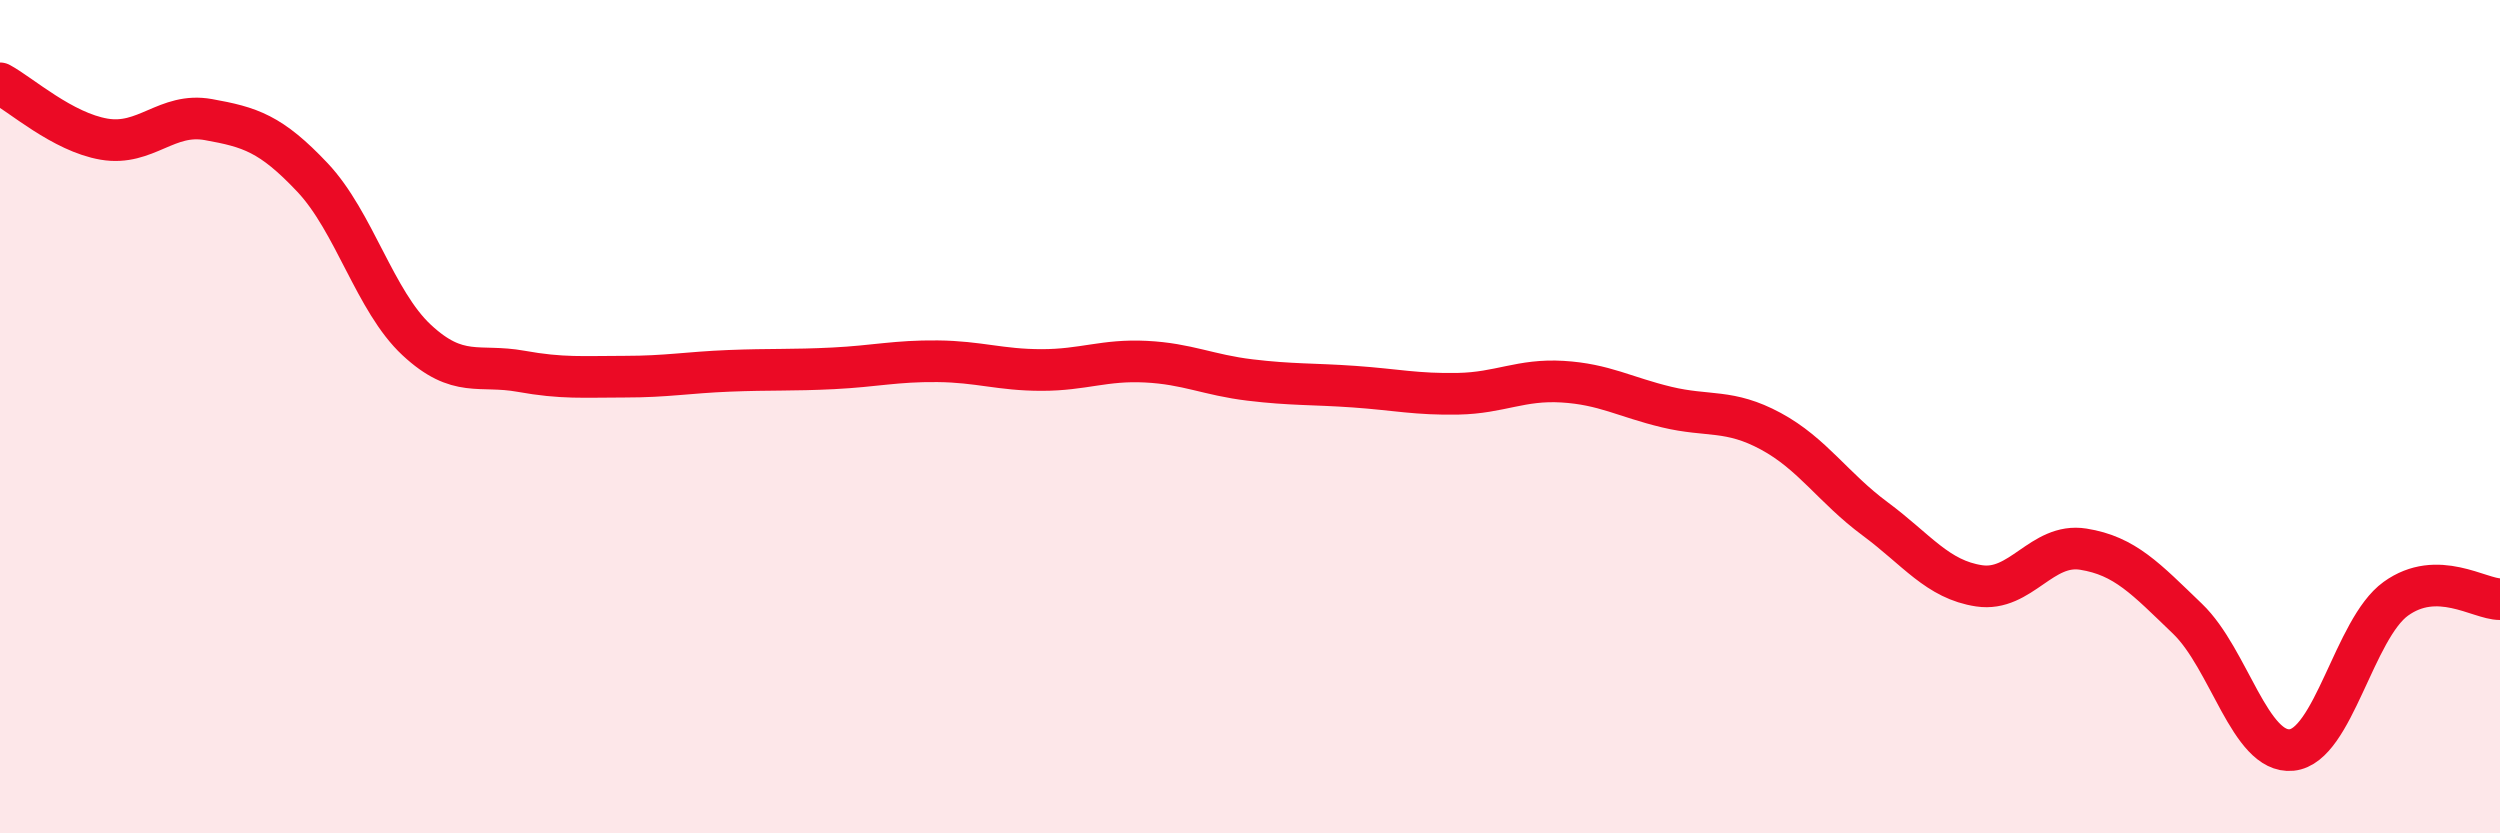 
    <svg width="60" height="20" viewBox="0 0 60 20" xmlns="http://www.w3.org/2000/svg">
      <path
        d="M 0,2 C 0.5,2.27 1.5,3.17 2.5,3.34 C 3.5,3.51 4,2.69 5,2.87 C 6,3.05 6.5,3.2 7.5,4.26 C 8.5,5.32 9,7.23 10,8.16 C 11,9.09 11.5,8.73 12.5,8.91 C 13.5,9.09 14,9.04 15,9.04 C 16,9.04 16.5,8.94 17.5,8.9 C 18.5,8.86 19,8.89 20,8.84 C 21,8.79 21.5,8.66 22.5,8.67 C 23.5,8.68 24,8.88 25,8.88 C 26,8.88 26.5,8.63 27.5,8.68 C 28.5,8.73 29,9 30,9.12 C 31,9.24 31.5,9.21 32.5,9.28 C 33.5,9.35 34,9.47 35,9.45 C 36,9.43 36.5,9.1 37.5,9.16 C 38.5,9.22 39,9.53 40,9.77 C 41,10.01 41.5,9.81 42.5,10.35 C 43.5,10.89 44,11.71 45,12.45 C 46,13.19 46.5,13.91 47.5,14.06 C 48.5,14.21 49,13.02 50,13.18 C 51,13.34 51.5,13.89 52.5,14.85 C 53.5,15.81 54,18.1 55,18 C 56,17.9 56.5,15.09 57.5,14.37 C 58.5,13.65 59.5,14.38 60,14.38L60 20L0 20Z"
        fill="#EB0A25"
        opacity="0.1"
        stroke-linecap="round"
        stroke-linejoin="round"
      />
      <path
        d="M 0,2 C 0.5,2.27 1.5,3.17 2.5,3.34 C 3.5,3.51 4,2.69 5,2.87 C 6,3.05 6.5,3.2 7.5,4.26 C 8.5,5.32 9,7.23 10,8.16 C 11,9.09 11.5,8.73 12.5,8.91 C 13.5,9.09 14,9.04 15,9.04 C 16,9.04 16.5,8.94 17.5,8.9 C 18.5,8.86 19,8.89 20,8.84 C 21,8.79 21.5,8.66 22.5,8.67 C 23.5,8.68 24,8.88 25,8.88 C 26,8.88 26.5,8.63 27.5,8.68 C 28.5,8.73 29,9 30,9.12 C 31,9.24 31.5,9.21 32.5,9.28 C 33.5,9.35 34,9.47 35,9.45 C 36,9.43 36.5,9.1 37.5,9.16 C 38.5,9.22 39,9.53 40,9.77 C 41,10.01 41.5,9.81 42.5,10.35 C 43.5,10.89 44,11.71 45,12.45 C 46,13.19 46.5,13.91 47.5,14.06 C 48.5,14.21 49,13.02 50,13.18 C 51,13.34 51.5,13.89 52.5,14.85 C 53.5,15.81 54,18.1 55,18 C 56,17.9 56.5,15.09 57.5,14.37 C 58.5,13.65 59.5,14.38 60,14.38"
        stroke="#EB0A25"
        stroke-width="1"
        fill="none"
        stroke-linecap="round"
        stroke-linejoin="round"
      />
    </svg>
  